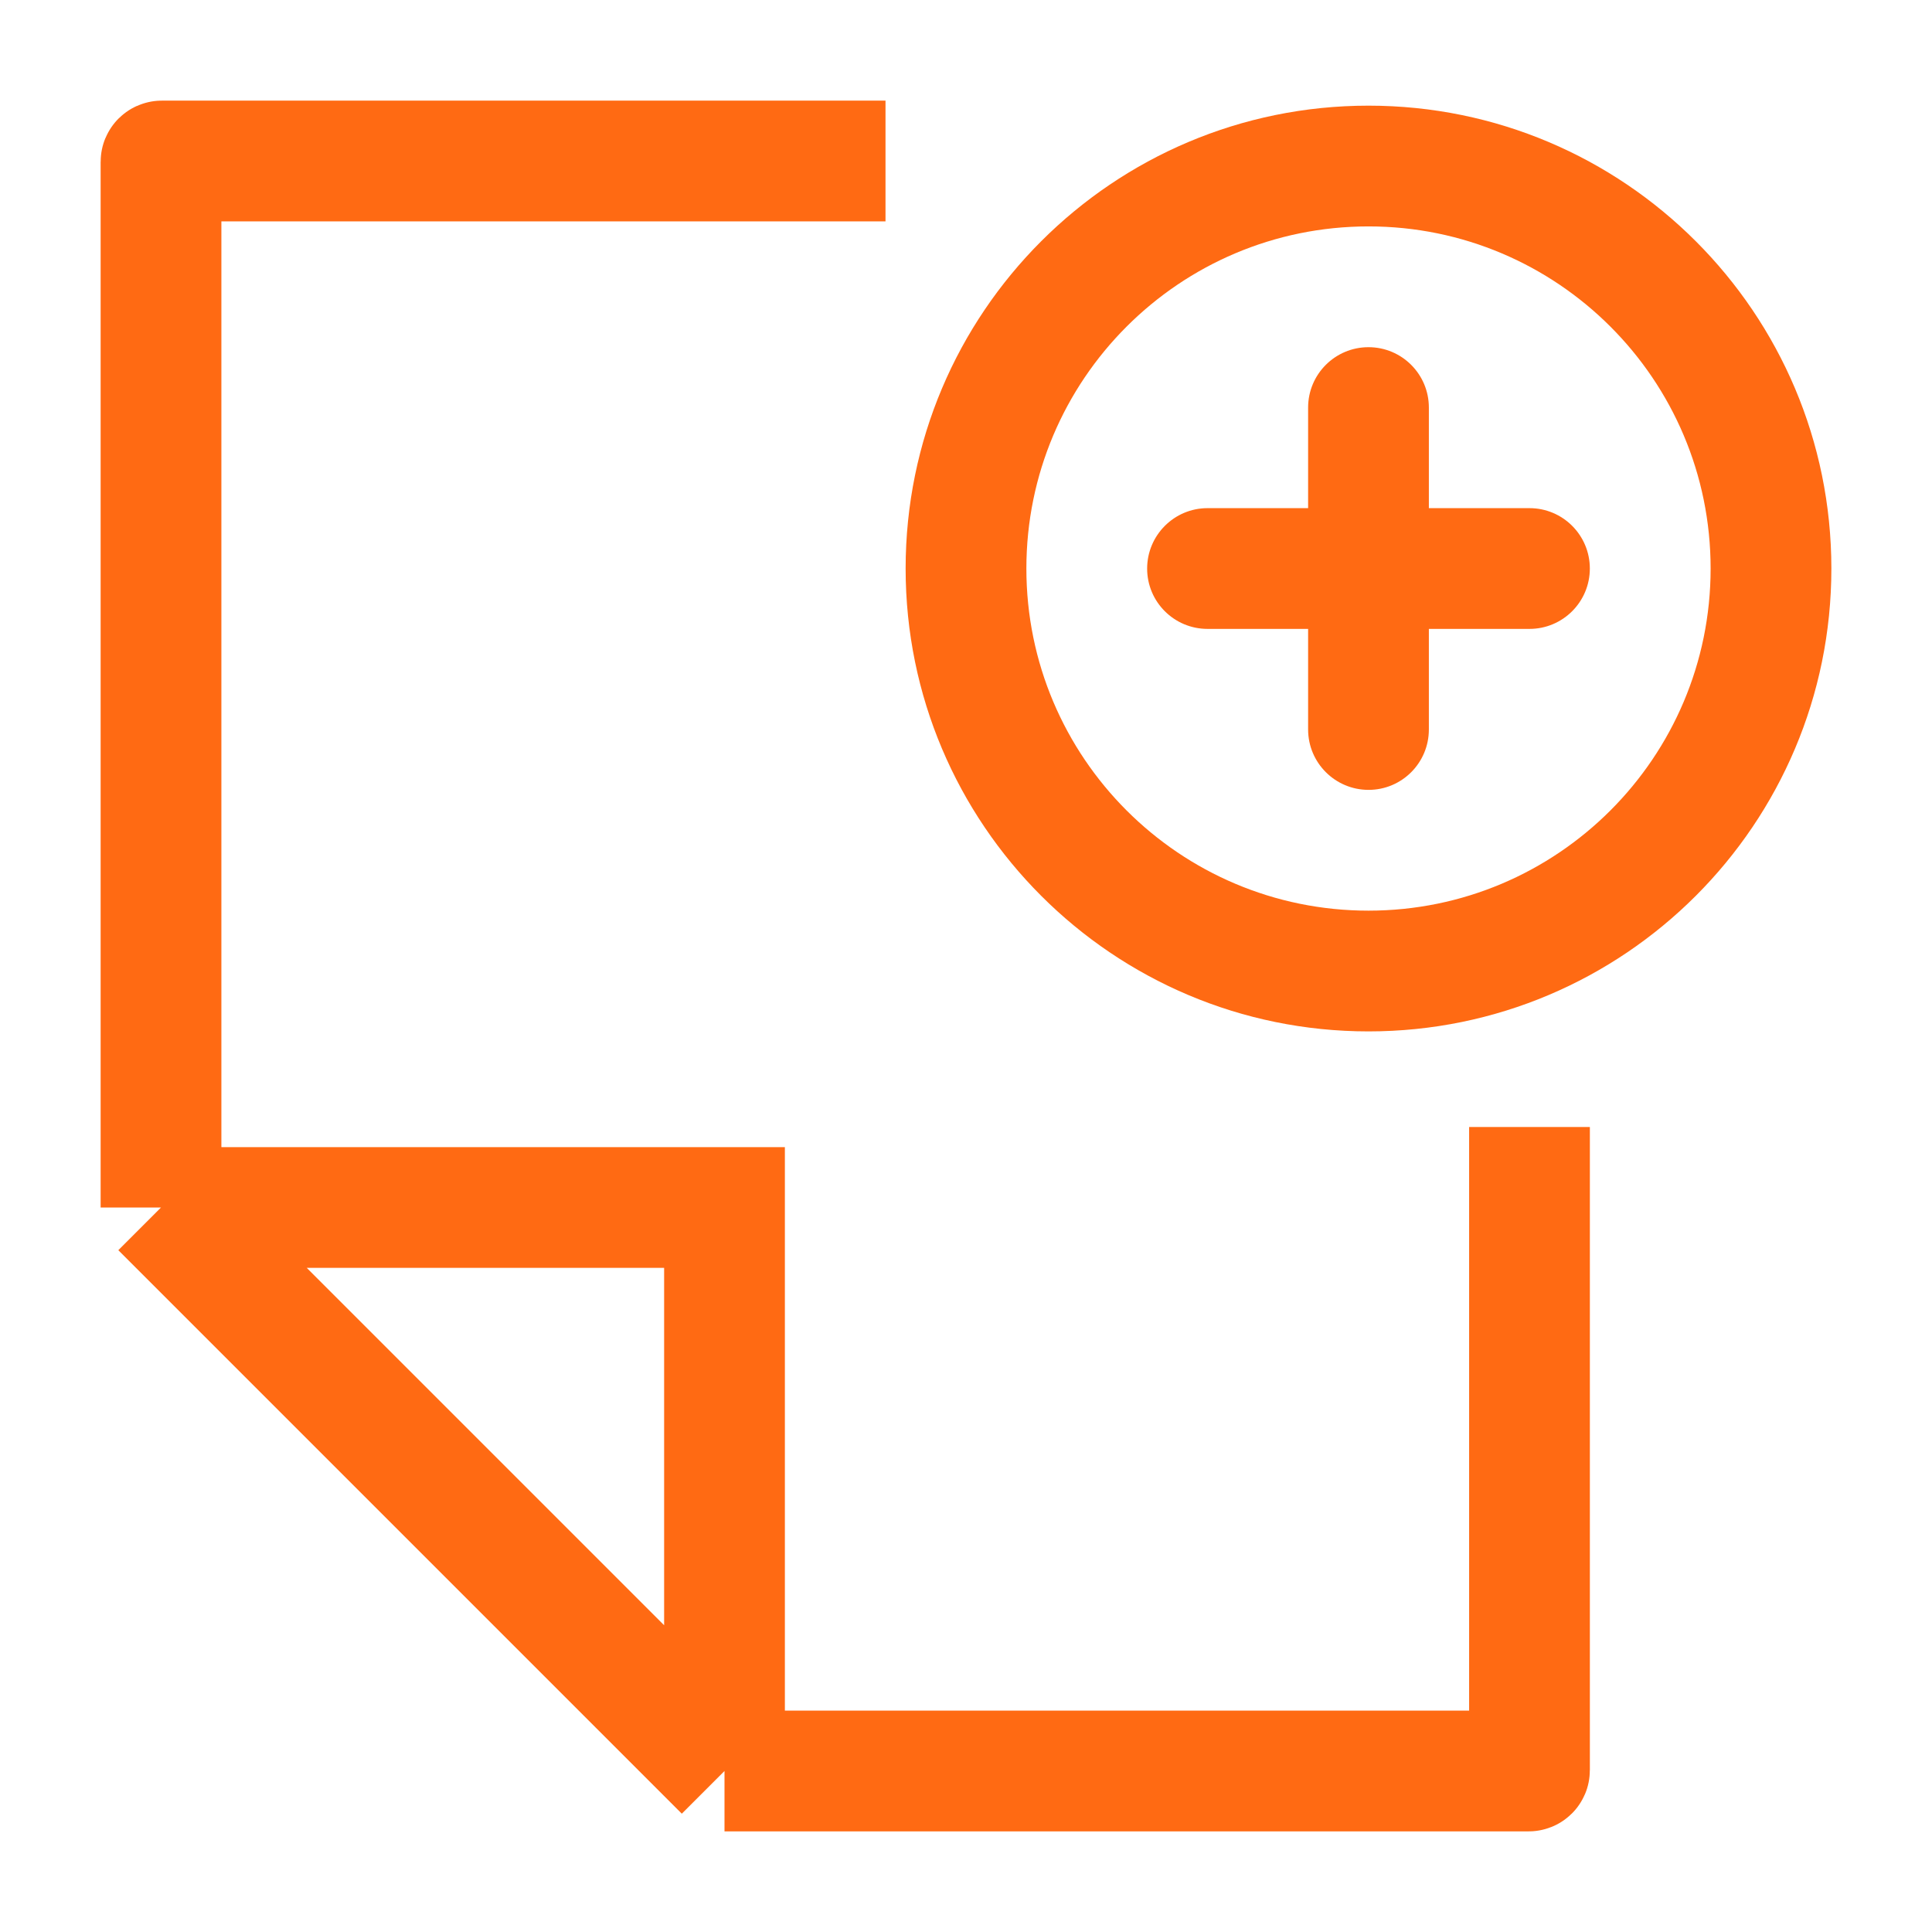 <svg width="128" height="128" viewBox="0 0 128 128" fill="none" xmlns="http://www.w3.org/2000/svg">
<path d="M58.667 10.667H10.72C10.691 10.667 10.667 10.691 10.667 10.72V80M10.667 80L48 117.333M10.667 80H48V117.333M48 117.333H101.28C101.309 117.333 101.333 117.309 101.333 117.28V74.667" stroke="#FF6A13" stroke-width="8"/>
<path d="M113.333 37.667C113.333 25.149 103.185 15 90.667 15C78.149 15 68 25.149 68 37.667C68 50.185 78.149 60.333 90.667 60.333C103.185 60.333 113.333 50.185 113.333 37.667ZM121.333 37.667C121.333 54.603 107.603 68.333 90.667 68.333C73.731 68.333 60 54.603 60 37.667C60 20.73 73.73 7 90.667 7C107.603 7 121.333 20.73 121.333 37.667Z" fill="#FF6A13"/>
<path d="M86.666 27.002V48.331C86.667 50.541 88.462 52.331 90.671 52.331C92.88 52.331 94.666 50.54 94.666 48.331V27.002C94.666 24.793 92.876 23.002 90.666 23.002C88.457 23.002 86.666 24.792 86.666 27.002Z" fill="#FF6A13"/>
<path d="M101.331 33.666L80.001 33.666C77.793 33.667 76.001 35.462 76.001 37.671C76.002 39.88 77.793 41.666 80.001 41.666L101.331 41.666C103.541 41.666 105.331 39.876 105.331 37.666C105.331 35.457 103.541 33.666 101.331 33.666Z" fill="#FF6A13"/>
</svg>
